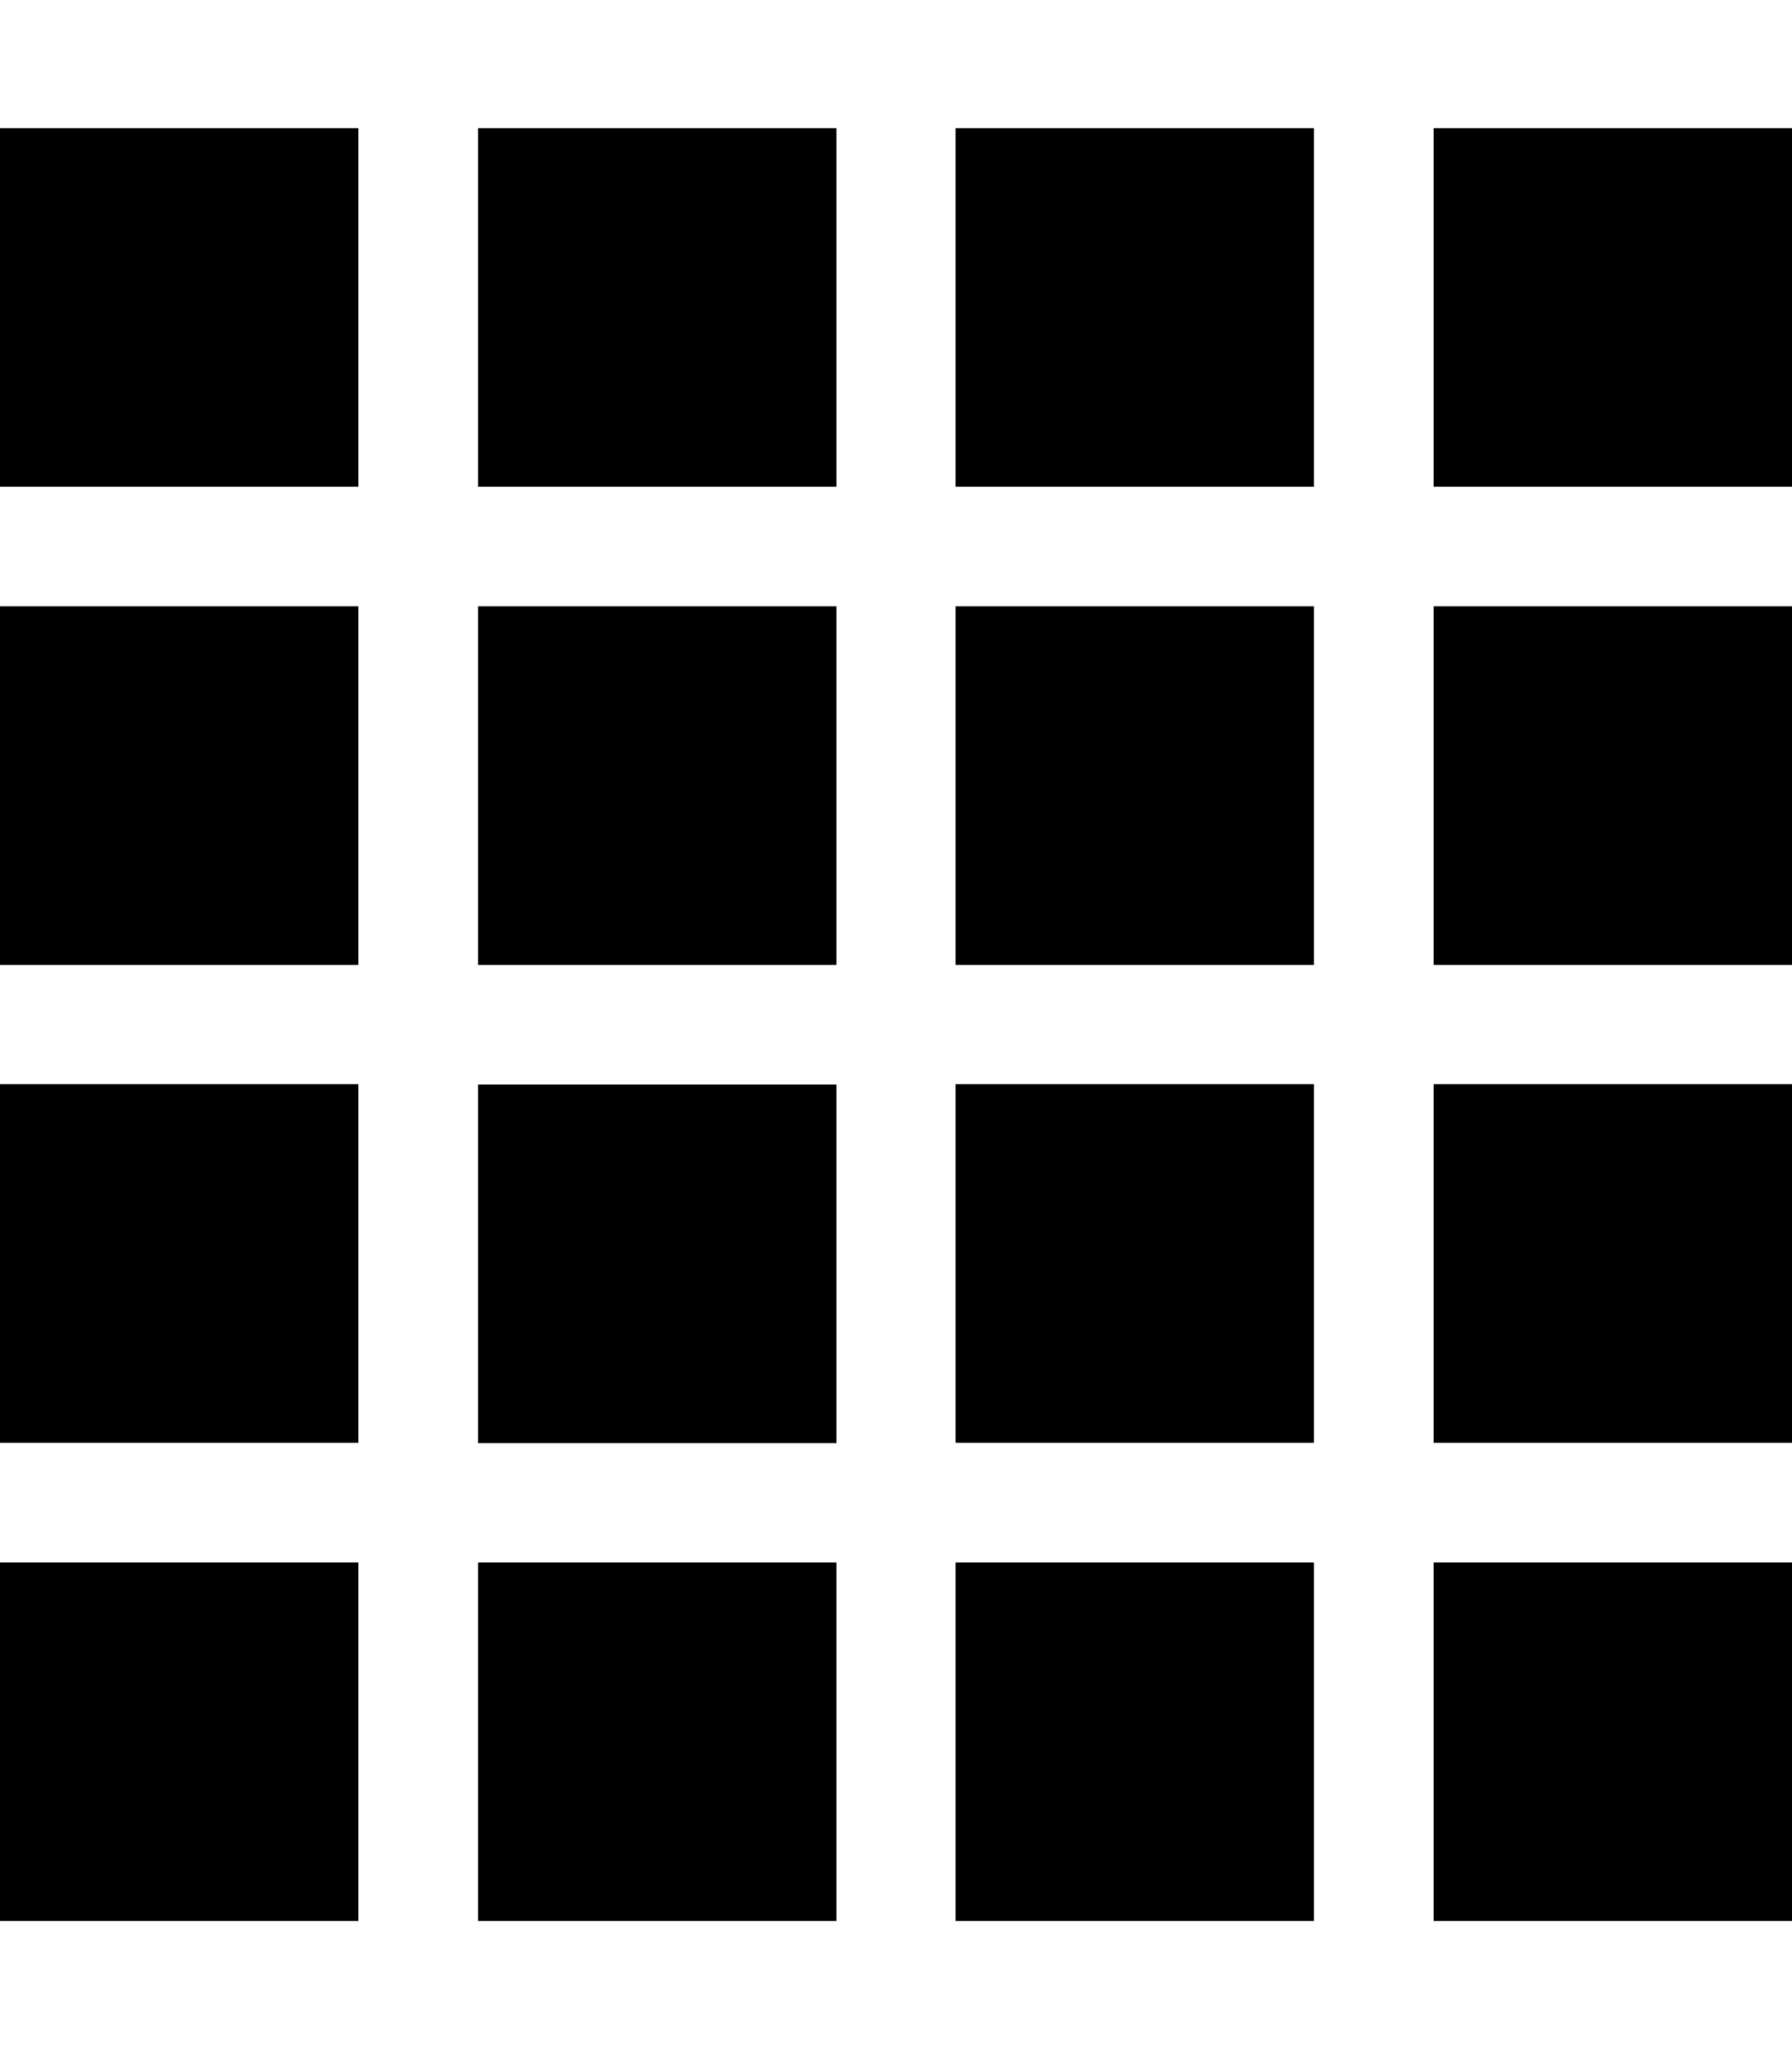 <svg xmlns="http://www.w3.org/2000/svg" viewBox="0 0 448 512"><!--! Font Awesome Pro 6.3.0 by @fontawesome - https://fontawesome.com License - https://fontawesome.com/license (Commercial License) Copyright 2023 Fonticons, Inc. --><path d="M0 32v89.6H89.6V32H0zM0 151.5v89.6H89.6V151.5H0zM89.6 270.9H0v89.6H89.6V270.9zM0 390.4V480H89.6V390.4H0zM119.5 32v89.6h89.6V32H119.5zm0 119.5v89.6h89.6V151.5H119.5zm89.6 119.5H119.5v89.6h89.6V270.9zM119.5 390.4V480h89.6V390.4H119.5zM328.5 32H238.9v89.6h89.6V32zm0 119.5H238.9v89.6h89.6V151.5zM238.9 270.9v89.6h89.6V270.9H238.9zm89.6 119.5H238.9V480h89.6V390.4zM358.4 32v89.6H448V32H358.4zm0 119.5v89.6H448V151.5H358.4zM448 270.9H358.4v89.6H448V270.9zM358.4 390.4V480H448V390.4H358.4z"/></svg>